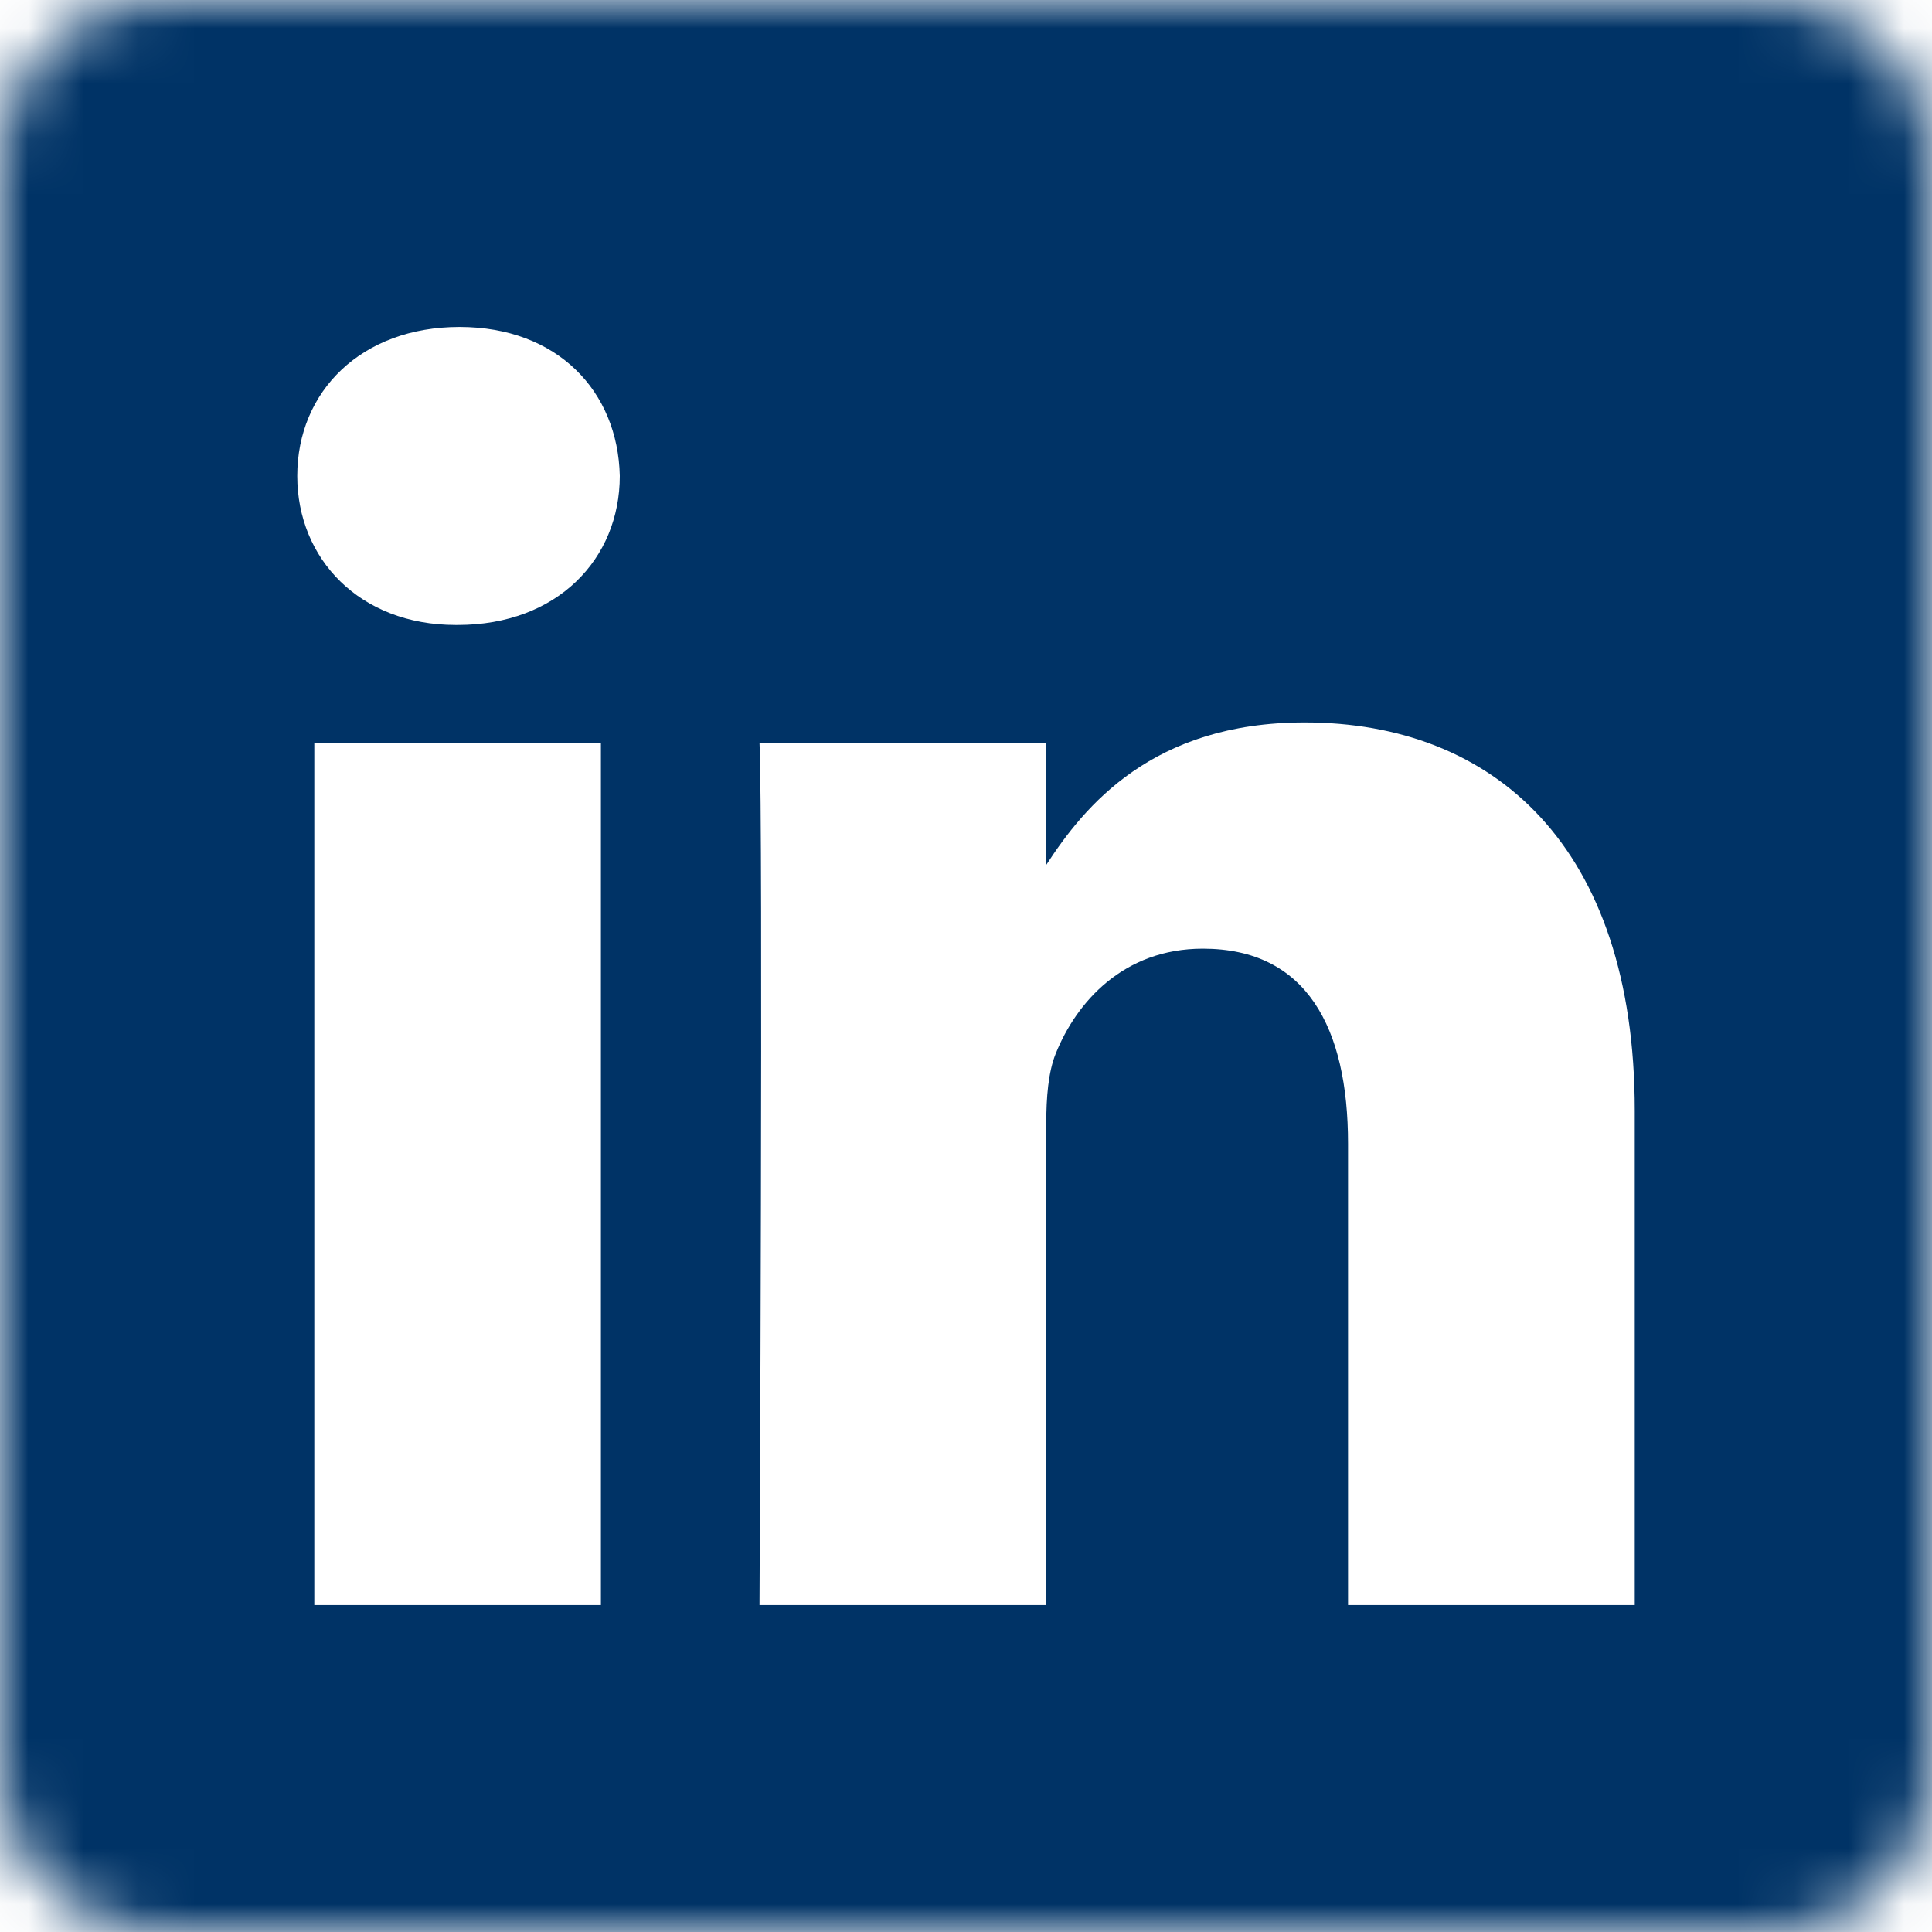 <svg width="35" height="35" viewBox="0 0 35 35" fill="none" xmlns="http://www.w3.org/2000/svg">
<g clip-path="url(#clip0_1070_1624)">
<mask id="mask0_1070_1624" style="mask-type:luminance" maskUnits="userSpaceOnUse" x="0" y="0" width="35" height="35">
<path d="M32.156 0H2.844C1.273 0 0 1.273 0 2.844V32.156C0 33.727 1.273 35 2.844 35H32.156C33.727 35 35 33.727 35 32.156V2.844C35 1.273 33.727 0 32.156 0Z" fill="white"/>
</mask>
<g mask="url(#mask0_1070_1624)">
<path fill-rule="evenodd" clip-rule="evenodd" d="M0 0V35H35V0H0ZM10.886 29.077H5.694V13.454H10.886V29.077ZM8.29 11.322H8.256C6.514 11.322 5.385 10.122 5.385 8.622C5.385 7.089 6.547 5.923 8.324 5.923C10.101 5.923 11.194 7.089 11.228 8.622C11.228 10.122 10.101 11.322 8.29 11.322ZM29.615 29.077H24.421V20.719C24.421 18.619 23.671 17.186 21.791 17.186C20.355 17.186 19.502 18.151 19.126 19.086C18.99 19.42 18.954 19.884 18.954 20.352V29.077H13.759C13.759 29.077 13.828 14.92 13.759 13.454H18.954V15.668C19.644 14.606 20.876 13.088 23.635 13.088C27.053 13.088 29.615 15.32 29.615 20.118V29.077Z" fill="#003366"/>
</g>
</g>
<defs>
<clipPath id="clip0_1070_1624">
<rect width="35" height="35" fill="white"/>
</clipPath>
</defs>
</svg>
